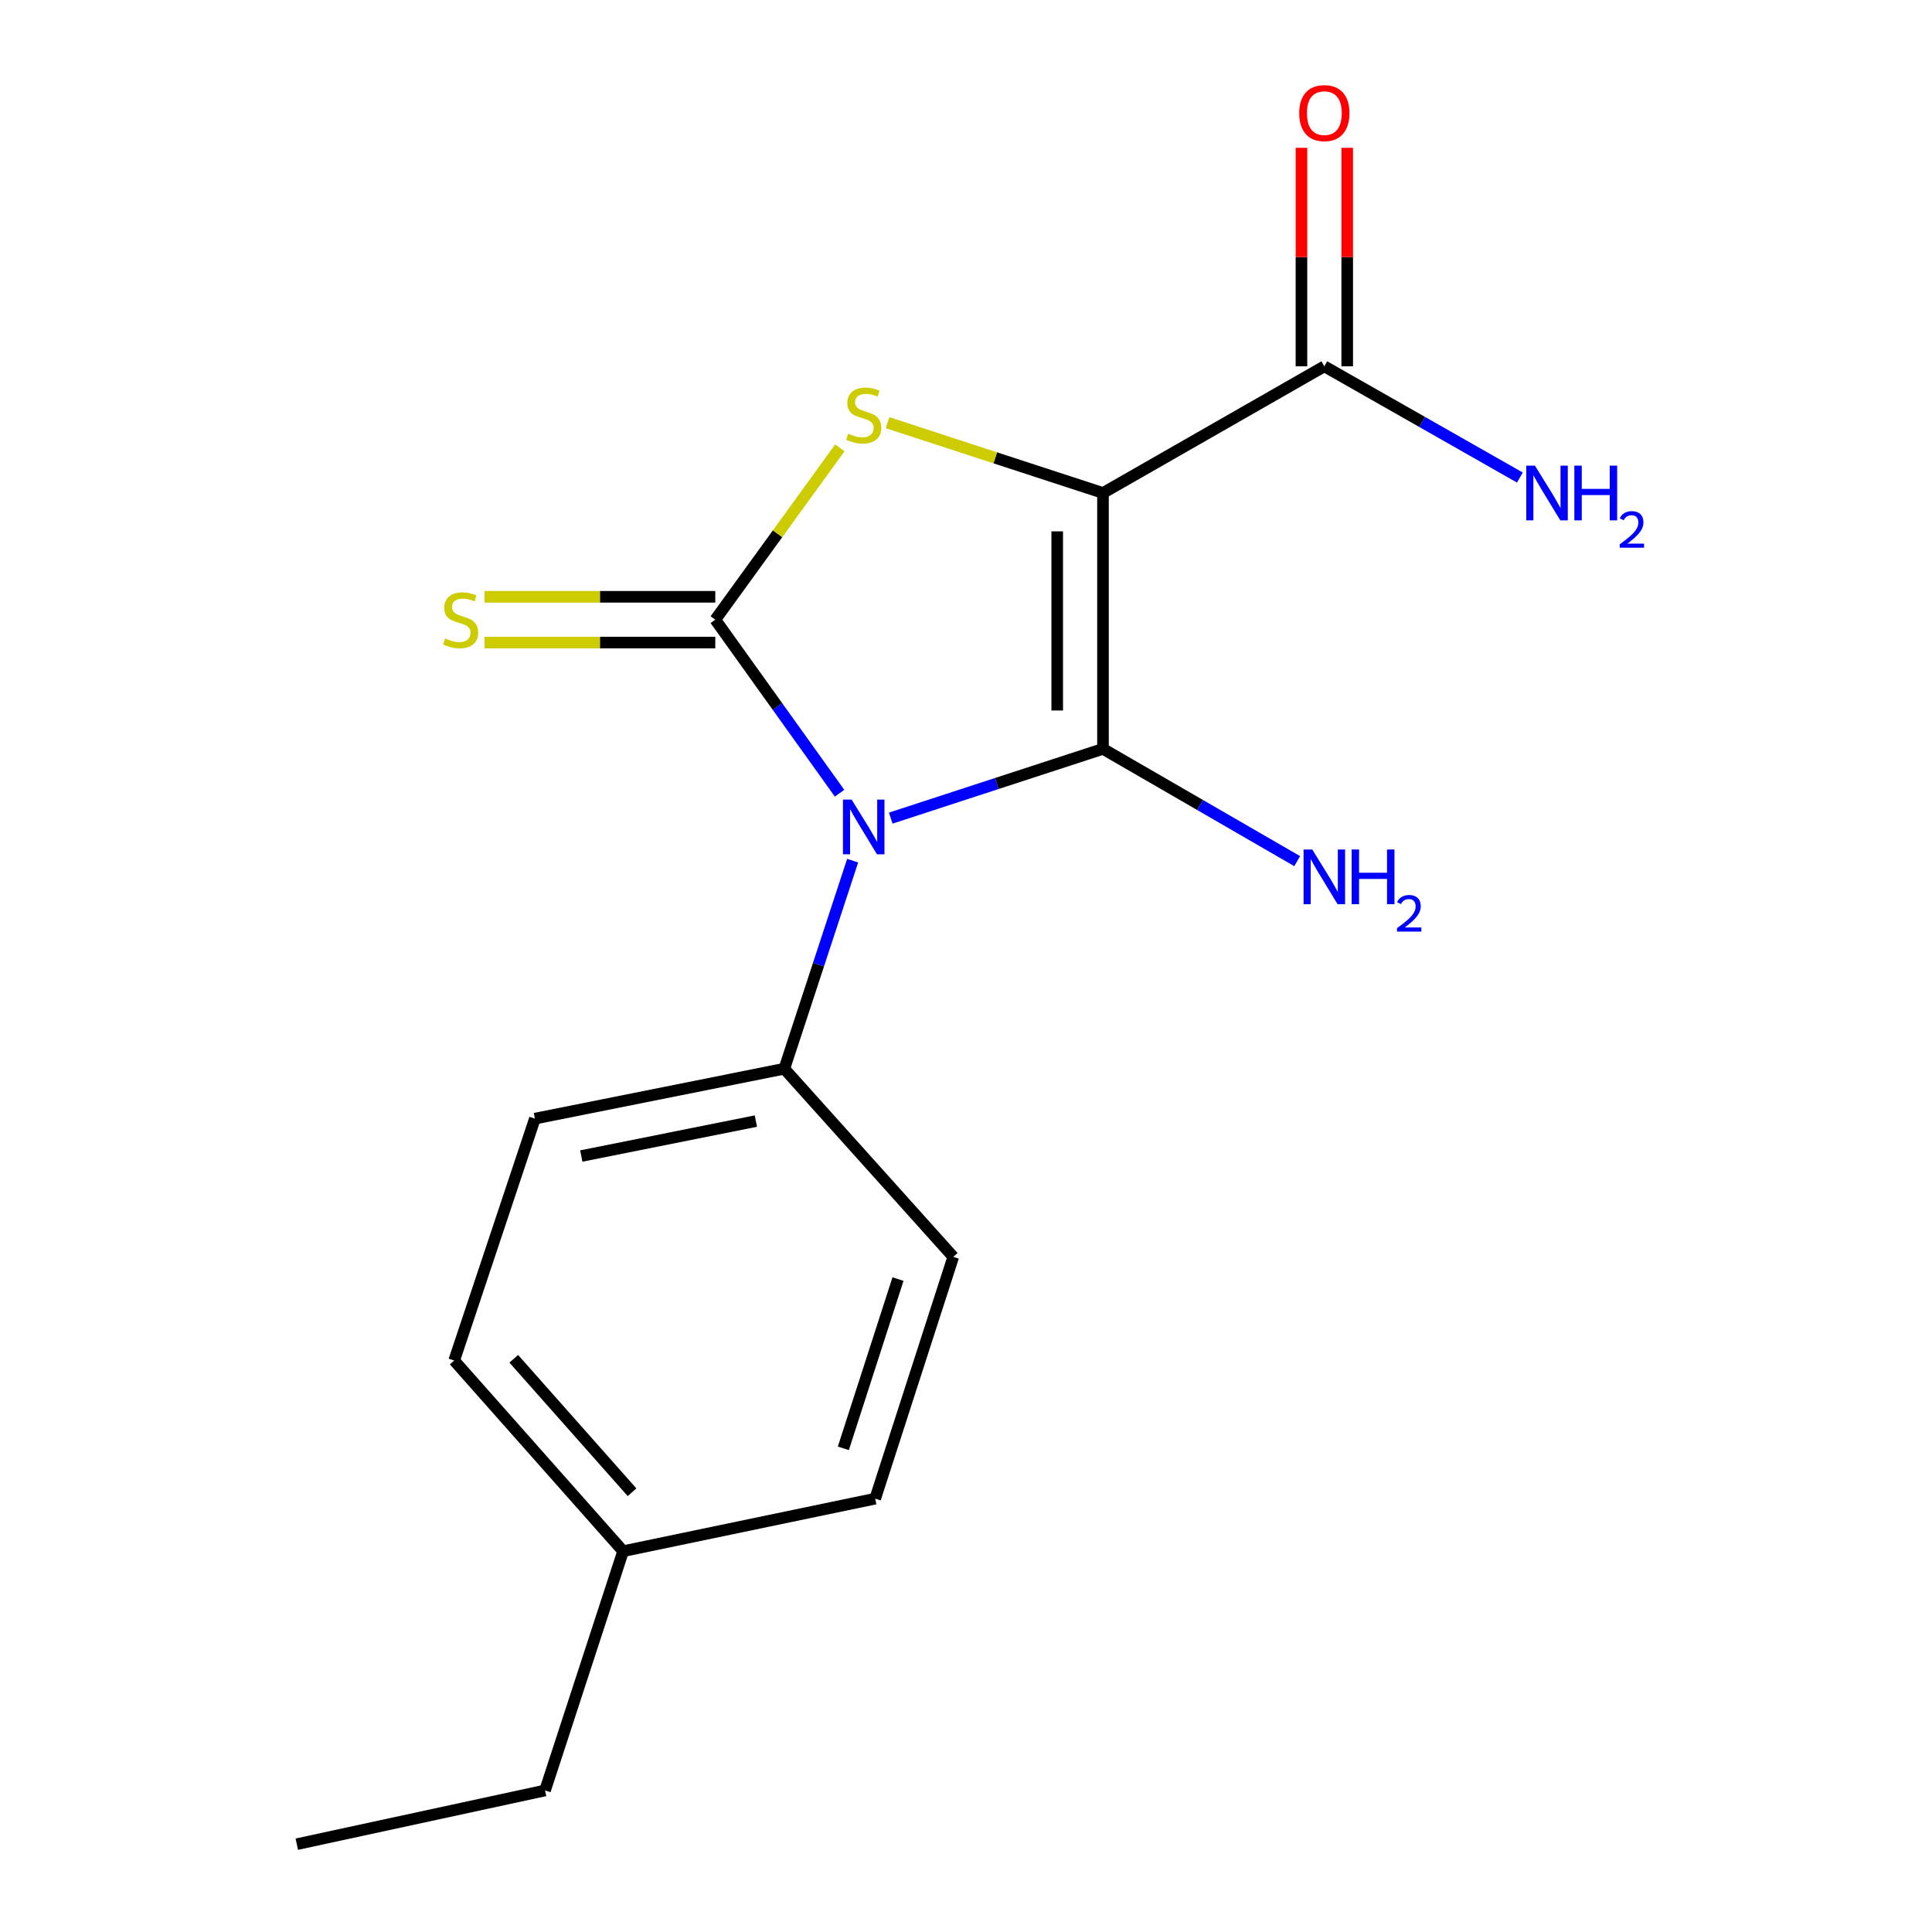 <?xml version='1.0' encoding='iso-8859-1'?>
<svg version='1.1' baseProfile='full'
              xmlns='http://www.w3.org/2000/svg'
                      xmlns:rdkit='http://www.rdkit.org/xml'
                      xmlns:xlink='http://www.w3.org/1999/xlink'
                  xml:space='preserve'
width='1000px' height='1000px' viewBox='0 0 1000 1000'>
<!-- END OF HEADER -->
<rect style='opacity:1.0;fill:#FFFFFF;stroke:none' width='1000' height='1000' x='0' y='0'> </rect>
<path class='bond-0' d='M 461.055,423.455 L 515.98,405.532' style='fill:none;fill-rule:evenodd;stroke:#0000FF;stroke-width:6px;stroke-linecap:butt;stroke-linejoin:miter;stroke-opacity:1' />
<path class='bond-0' d='M 515.98,405.532 L 570.905,387.609' style='fill:none;fill-rule:evenodd;stroke:#000000;stroke-width:6px;stroke-linecap:butt;stroke-linejoin:miter;stroke-opacity:1' />
<path class='bond-2' d='M 434.555,410.564 L 402.393,365.654' style='fill:none;fill-rule:evenodd;stroke:#0000FF;stroke-width:6px;stroke-linecap:butt;stroke-linejoin:miter;stroke-opacity:1' />
<path class='bond-2' d='M 402.393,365.654 L 370.231,320.744' style='fill:none;fill-rule:evenodd;stroke:#000000;stroke-width:6px;stroke-linecap:butt;stroke-linejoin:miter;stroke-opacity:1' />
<path class='bond-5' d='M 441.326,445.476 L 423.643,499.324' style='fill:none;fill-rule:evenodd;stroke:#0000FF;stroke-width:6px;stroke-linecap:butt;stroke-linejoin:miter;stroke-opacity:1' />
<path class='bond-5' d='M 423.643,499.324 L 405.96,553.172' style='fill:none;fill-rule:evenodd;stroke:#000000;stroke-width:6px;stroke-linecap:butt;stroke-linejoin:miter;stroke-opacity:1' />
<path class='bond-1' d='M 570.905,387.609 L 570.905,255.169' style='fill:none;fill-rule:evenodd;stroke:#000000;stroke-width:6px;stroke-linecap:butt;stroke-linejoin:miter;stroke-opacity:1' />
<path class='bond-1' d='M 547.217,367.743 L 547.217,275.035' style='fill:none;fill-rule:evenodd;stroke:#000000;stroke-width:6px;stroke-linecap:butt;stroke-linejoin:miter;stroke-opacity:1' />
<path class='bond-7' d='M 570.905,387.609 L 621.165,416.671' style='fill:none;fill-rule:evenodd;stroke:#000000;stroke-width:6px;stroke-linecap:butt;stroke-linejoin:miter;stroke-opacity:1' />
<path class='bond-7' d='M 621.165,416.671 L 671.425,445.732' style='fill:none;fill-rule:evenodd;stroke:#0000FF;stroke-width:6px;stroke-linecap:butt;stroke-linejoin:miter;stroke-opacity:1' />
<path class='bond-4' d='M 570.905,255.169 L 685.474,189.607' style='fill:none;fill-rule:evenodd;stroke:#000000;stroke-width:6px;stroke-linecap:butt;stroke-linejoin:miter;stroke-opacity:1' />
<path class='bond-17' d='M 570.905,255.169 L 515.15,236.975' style='fill:none;fill-rule:evenodd;stroke:#000000;stroke-width:6px;stroke-linecap:butt;stroke-linejoin:miter;stroke-opacity:1' />
<path class='bond-17' d='M 515.15,236.975 L 459.395,218.781' style='fill:none;fill-rule:evenodd;stroke:#CCCC00;stroke-width:6px;stroke-linecap:butt;stroke-linejoin:miter;stroke-opacity:1' />
<path class='bond-3' d='M 370.231,320.744 L 402.468,276.271' style='fill:none;fill-rule:evenodd;stroke:#000000;stroke-width:6px;stroke-linecap:butt;stroke-linejoin:miter;stroke-opacity:1' />
<path class='bond-3' d='M 402.468,276.271 L 434.705,231.797' style='fill:none;fill-rule:evenodd;stroke:#CCCC00;stroke-width:6px;stroke-linecap:butt;stroke-linejoin:miter;stroke-opacity:1' />
<path class='bond-6' d='M 370.231,308.901 L 310.515,308.901' style='fill:none;fill-rule:evenodd;stroke:#000000;stroke-width:6px;stroke-linecap:butt;stroke-linejoin:miter;stroke-opacity:1' />
<path class='bond-6' d='M 310.515,308.901 L 250.798,308.901' style='fill:none;fill-rule:evenodd;stroke:#CCCC00;stroke-width:6px;stroke-linecap:butt;stroke-linejoin:miter;stroke-opacity:1' />
<path class='bond-6' d='M 370.231,332.588 L 310.515,332.588' style='fill:none;fill-rule:evenodd;stroke:#000000;stroke-width:6px;stroke-linecap:butt;stroke-linejoin:miter;stroke-opacity:1' />
<path class='bond-6' d='M 310.515,332.588 L 250.798,332.588' style='fill:none;fill-rule:evenodd;stroke:#CCCC00;stroke-width:6px;stroke-linecap:butt;stroke-linejoin:miter;stroke-opacity:1' />
<path class='bond-8' d='M 697.317,189.607 L 697.317,133.058' style='fill:none;fill-rule:evenodd;stroke:#000000;stroke-width:6px;stroke-linecap:butt;stroke-linejoin:miter;stroke-opacity:1' />
<path class='bond-8' d='M 697.317,133.058 L 697.317,76.508' style='fill:none;fill-rule:evenodd;stroke:#FF0000;stroke-width:6px;stroke-linecap:butt;stroke-linejoin:miter;stroke-opacity:1' />
<path class='bond-8' d='M 673.63,189.607 L 673.63,133.058' style='fill:none;fill-rule:evenodd;stroke:#000000;stroke-width:6px;stroke-linecap:butt;stroke-linejoin:miter;stroke-opacity:1' />
<path class='bond-8' d='M 673.63,133.058 L 673.63,76.508' style='fill:none;fill-rule:evenodd;stroke:#FF0000;stroke-width:6px;stroke-linecap:butt;stroke-linejoin:miter;stroke-opacity:1' />
<path class='bond-11' d='M 685.474,189.607 L 736.079,218.391' style='fill:none;fill-rule:evenodd;stroke:#000000;stroke-width:6px;stroke-linecap:butt;stroke-linejoin:miter;stroke-opacity:1' />
<path class='bond-11' d='M 736.079,218.391 L 786.685,247.175' style='fill:none;fill-rule:evenodd;stroke:#0000FF;stroke-width:6px;stroke-linecap:butt;stroke-linejoin:miter;stroke-opacity:1' />
<path class='bond-9' d='M 405.96,553.172 L 276.863,579.005' style='fill:none;fill-rule:evenodd;stroke:#000000;stroke-width:6px;stroke-linecap:butt;stroke-linejoin:miter;stroke-opacity:1' />
<path class='bond-9' d='M 391.243,580.274 L 300.875,598.357' style='fill:none;fill-rule:evenodd;stroke:#000000;stroke-width:6px;stroke-linecap:butt;stroke-linejoin:miter;stroke-opacity:1' />
<path class='bond-10' d='M 405.96,553.172 L 493.407,650.555' style='fill:none;fill-rule:evenodd;stroke:#000000;stroke-width:6px;stroke-linecap:butt;stroke-linejoin:miter;stroke-opacity:1' />
<path class='bond-13' d='M 276.863,579.005 L 235.08,704.207' style='fill:none;fill-rule:evenodd;stroke:#000000;stroke-width:6px;stroke-linecap:butt;stroke-linejoin:miter;stroke-opacity:1' />
<path class='bond-12' d='M 493.407,650.555 L 452.993,775.704' style='fill:none;fill-rule:evenodd;stroke:#000000;stroke-width:6px;stroke-linecap:butt;stroke-linejoin:miter;stroke-opacity:1' />
<path class='bond-12' d='M 464.803,662.048 L 436.514,749.653' style='fill:none;fill-rule:evenodd;stroke:#000000;stroke-width:6px;stroke-linecap:butt;stroke-linejoin:miter;stroke-opacity:1' />
<path class='bond-14' d='M 452.993,775.704 L 322.527,802.892' style='fill:none;fill-rule:evenodd;stroke:#000000;stroke-width:6px;stroke-linecap:butt;stroke-linejoin:miter;stroke-opacity:1' />
<path class='bond-18' d='M 235.08,704.207 L 322.527,802.892' style='fill:none;fill-rule:evenodd;stroke:#000000;stroke-width:6px;stroke-linecap:butt;stroke-linejoin:miter;stroke-opacity:1' />
<path class='bond-18' d='M 265.926,703.3 L 327.139,772.38' style='fill:none;fill-rule:evenodd;stroke:#000000;stroke-width:6px;stroke-linecap:butt;stroke-linejoin:miter;stroke-opacity:1' />
<path class='bond-15' d='M 322.527,802.892 L 282.113,926.739' style='fill:none;fill-rule:evenodd;stroke:#000000;stroke-width:6px;stroke-linecap:butt;stroke-linejoin:miter;stroke-opacity:1' />
<path class='bond-16' d='M 282.113,926.739 L 153.621,954.545' style='fill:none;fill-rule:evenodd;stroke:#000000;stroke-width:6px;stroke-linecap:butt;stroke-linejoin:miter;stroke-opacity:1' />
<path  class='atom-0' d='M 440.798 413.863
L 450.078 428.863
Q 450.998 430.343, 452.478 433.023
Q 453.958 435.703, 454.038 435.863
L 454.038 413.863
L 457.798 413.863
L 457.798 442.183
L 453.918 442.183
L 443.958 425.783
Q 442.798 423.863, 441.558 421.663
Q 440.358 419.463, 439.998 418.783
L 439.998 442.183
L 436.318 442.183
L 436.318 413.863
L 440.798 413.863
' fill='#0000FF'/>
<path  class='atom-4' d='M 439.058 224.476
Q 439.378 224.596, 440.698 225.156
Q 442.018 225.716, 443.458 226.076
Q 444.938 226.396, 446.378 226.396
Q 449.058 226.396, 450.618 225.116
Q 452.178 223.796, 452.178 221.516
Q 452.178 219.956, 451.378 218.996
Q 450.618 218.036, 449.418 217.516
Q 448.218 216.996, 446.218 216.396
Q 443.698 215.636, 442.178 214.916
Q 440.698 214.196, 439.618 212.676
Q 438.578 211.156, 438.578 208.596
Q 438.578 205.036, 440.978 202.836
Q 443.418 200.636, 448.218 200.636
Q 451.498 200.636, 455.218 202.196
L 454.298 205.276
Q 450.898 203.876, 448.338 203.876
Q 445.578 203.876, 444.058 205.036
Q 442.538 206.156, 442.578 208.116
Q 442.578 209.636, 443.338 210.556
Q 444.138 211.476, 445.258 211.996
Q 446.418 212.516, 448.338 213.116
Q 450.898 213.916, 452.418 214.716
Q 453.938 215.516, 455.018 217.156
Q 456.138 218.756, 456.138 221.516
Q 456.138 225.436, 453.498 227.556
Q 450.898 229.636, 446.538 229.636
Q 444.018 229.636, 442.098 229.076
Q 440.218 228.556, 437.978 227.636
L 439.058 224.476
' fill='#CCCC00'/>
<path  class='atom-7' d='M 230.423 330.464
Q 230.743 330.584, 232.063 331.144
Q 233.383 331.704, 234.823 332.064
Q 236.303 332.384, 237.743 332.384
Q 240.423 332.384, 241.983 331.104
Q 243.543 329.784, 243.543 327.504
Q 243.543 325.944, 242.743 324.984
Q 241.983 324.024, 240.783 323.504
Q 239.583 322.984, 237.583 322.384
Q 235.063 321.624, 233.543 320.904
Q 232.063 320.184, 230.983 318.664
Q 229.943 317.144, 229.943 314.584
Q 229.943 311.024, 232.343 308.824
Q 234.783 306.624, 239.583 306.624
Q 242.863 306.624, 246.583 308.184
L 245.663 311.264
Q 242.263 309.864, 239.703 309.864
Q 236.943 309.864, 235.423 311.024
Q 233.903 312.144, 233.943 314.104
Q 233.943 315.624, 234.703 316.544
Q 235.503 317.464, 236.623 317.984
Q 237.783 318.504, 239.703 319.104
Q 242.263 319.904, 243.783 320.704
Q 245.303 321.504, 246.383 323.144
Q 247.503 324.744, 247.503 327.504
Q 247.503 331.424, 244.863 333.544
Q 242.263 335.624, 237.903 335.624
Q 235.383 335.624, 233.463 335.064
Q 231.583 334.544, 229.343 333.624
L 230.423 330.464
' fill='#CCCC00'/>
<path  class='atom-8' d='M 679.214 439.696
L 688.494 454.696
Q 689.414 456.176, 690.894 458.856
Q 692.374 461.536, 692.454 461.696
L 692.454 439.696
L 696.214 439.696
L 696.214 468.016
L 692.334 468.016
L 682.374 451.616
Q 681.214 449.696, 679.974 447.496
Q 678.774 445.296, 678.414 444.616
L 678.414 468.016
L 674.734 468.016
L 674.734 439.696
L 679.214 439.696
' fill='#0000FF'/>
<path  class='atom-8' d='M 699.614 439.696
L 703.454 439.696
L 703.454 451.736
L 717.934 451.736
L 717.934 439.696
L 721.774 439.696
L 721.774 468.016
L 717.934 468.016
L 717.934 454.936
L 703.454 454.936
L 703.454 468.016
L 699.614 468.016
L 699.614 439.696
' fill='#0000FF'/>
<path  class='atom-8' d='M 723.146 467.022
Q 723.833 465.253, 725.47 464.276
Q 727.106 463.273, 729.377 463.273
Q 732.202 463.273, 733.786 464.804
Q 735.37 466.336, 735.37 469.055
Q 735.37 471.827, 733.31 474.414
Q 731.278 477.001, 727.054 480.064
L 735.686 480.064
L 735.686 482.176
L 723.094 482.176
L 723.094 480.407
Q 726.578 477.925, 728.638 476.077
Q 730.723 474.229, 731.726 472.566
Q 732.73 470.903, 732.73 469.187
Q 732.73 467.392, 731.832 466.388
Q 730.934 465.385, 729.377 465.385
Q 727.872 465.385, 726.869 465.992
Q 725.866 466.6, 725.153 467.946
L 723.146 467.022
' fill='#0000FF'/>
<path  class='atom-9' d='M 672.474 58.55
Q 672.474 51.75, 675.834 47.95
Q 679.194 44.15, 685.474 44.15
Q 691.754 44.15, 695.114 47.95
Q 698.474 51.75, 698.474 58.55
Q 698.474 65.43, 695.074 69.35
Q 691.674 73.23, 685.474 73.23
Q 679.234 73.23, 675.834 69.35
Q 672.474 65.47, 672.474 58.55
M 685.474 70.03
Q 689.794 70.03, 692.114 67.15
Q 694.474 64.23, 694.474 58.55
Q 694.474 52.99, 692.114 50.19
Q 689.794 47.35, 685.474 47.35
Q 681.154 47.35, 678.794 50.15
Q 676.474 52.95, 676.474 58.55
Q 676.474 64.27, 678.794 67.15
Q 681.154 70.03, 685.474 70.03
' fill='#FF0000'/>
<path  class='atom-12' d='M 794.48 241.009
L 803.76 256.009
Q 804.68 257.489, 806.16 260.169
Q 807.64 262.849, 807.72 263.009
L 807.72 241.009
L 811.48 241.009
L 811.48 269.329
L 807.6 269.329
L 797.64 252.929
Q 796.48 251.009, 795.24 248.809
Q 794.04 246.609, 793.68 245.929
L 793.68 269.329
L 790 269.329
L 790 241.009
L 794.48 241.009
' fill='#0000FF'/>
<path  class='atom-12' d='M 814.88 241.009
L 818.72 241.009
L 818.72 253.049
L 833.2 253.049
L 833.2 241.009
L 837.04 241.009
L 837.04 269.329
L 833.2 269.329
L 833.2 256.249
L 818.72 256.249
L 818.72 269.329
L 814.88 269.329
L 814.88 241.009
' fill='#0000FF'/>
<path  class='atom-12' d='M 838.413 268.336
Q 839.099 266.567, 840.736 265.59
Q 842.373 264.587, 844.643 264.587
Q 847.468 264.587, 849.052 266.118
Q 850.636 267.649, 850.636 270.368
Q 850.636 273.14, 848.577 275.728
Q 846.544 278.315, 842.32 281.377
L 850.953 281.377
L 850.953 283.489
L 838.36 283.489
L 838.36 281.72
Q 841.845 279.239, 843.904 277.391
Q 845.99 275.543, 846.993 273.88
Q 847.996 272.216, 847.996 270.5
Q 847.996 268.705, 847.098 267.702
Q 846.201 266.699, 844.643 266.699
Q 843.138 266.699, 842.135 267.306
Q 841.132 267.913, 840.419 269.26
L 838.413 268.336
' fill='#0000FF'/>
</svg>

